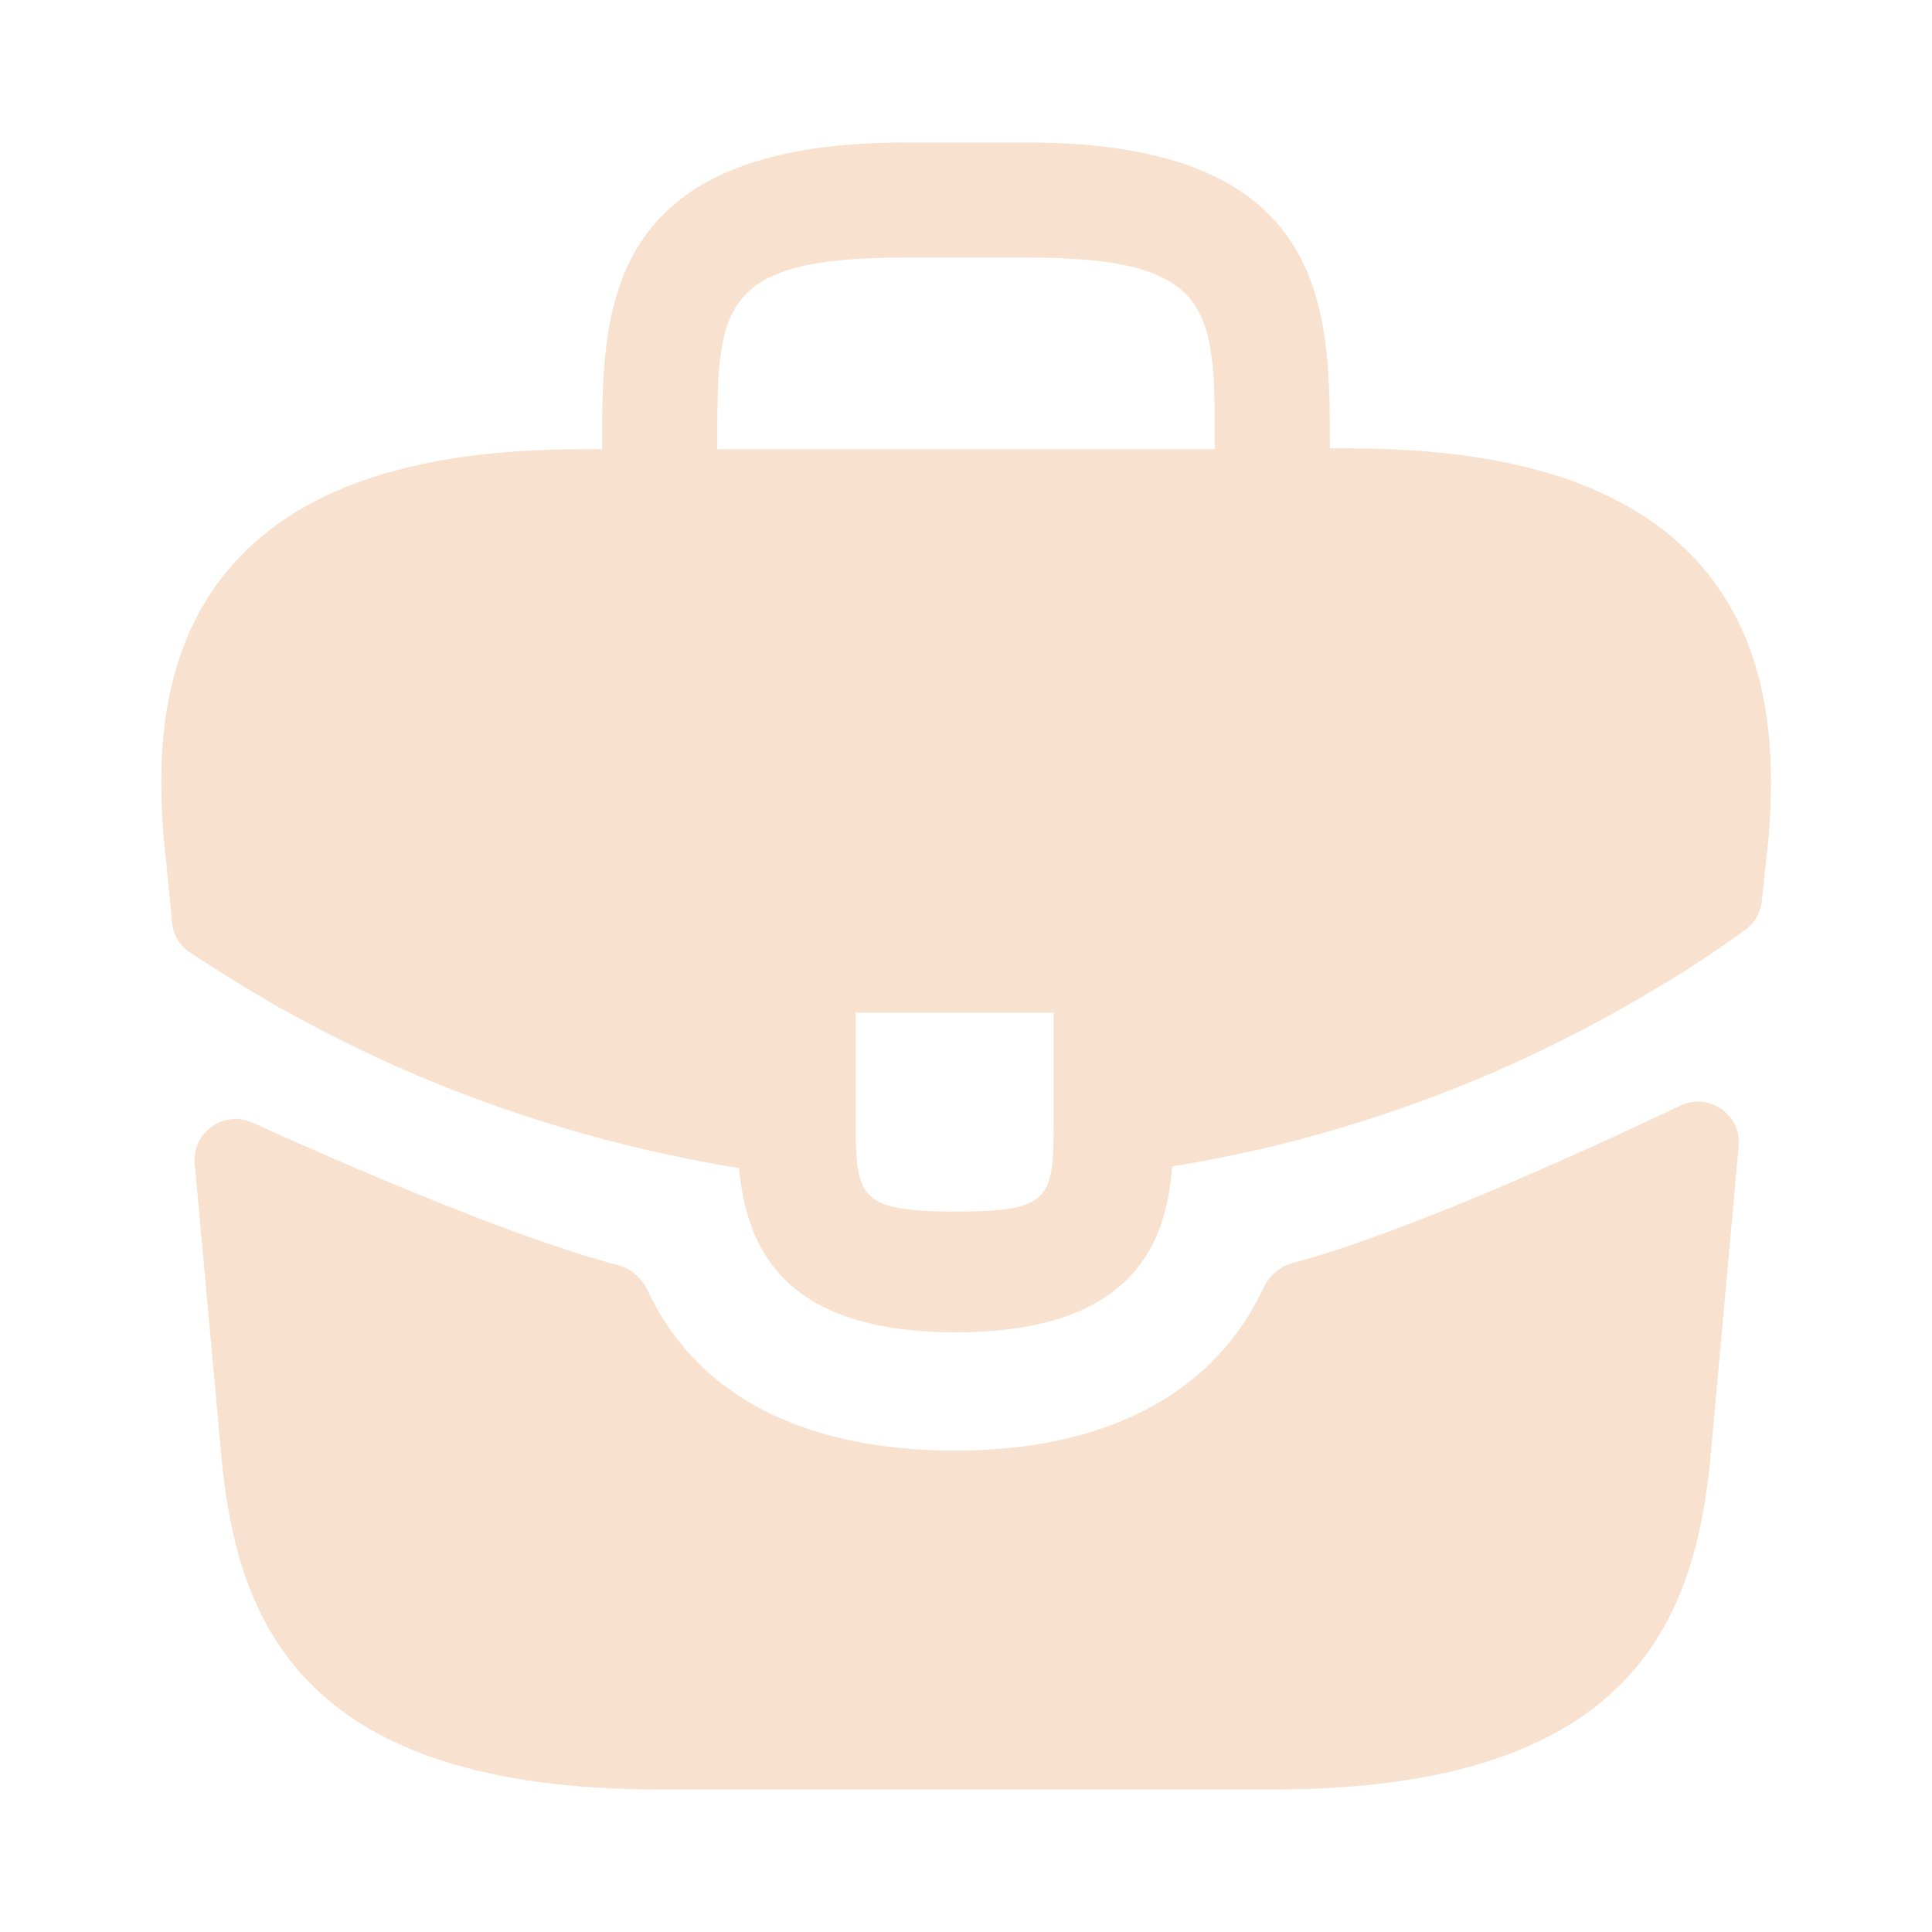 <?xml version="1.0" encoding="UTF-8"?> <svg xmlns="http://www.w3.org/2000/svg" width="34" height="34" viewBox="0 0 34 34" fill="none"><path d="M29.878 9.888C28.673 8.557 26.662 7.891 23.743 7.891H23.403V7.834C23.403 5.454 23.403 2.508 18.077 2.508H15.923C10.597 2.508 10.597 5.468 10.597 7.834V7.905H10.257C7.324 7.905 5.327 8.571 4.123 9.903C2.72 11.461 2.763 13.558 2.904 14.988L2.918 15.088L3.028 16.24C3.048 16.452 3.163 16.643 3.341 16.76C3.681 16.983 4.249 17.349 4.59 17.538C4.788 17.666 5.001 17.779 5.213 17.893C7.636 19.224 10.299 20.117 13.005 20.556C13.133 21.888 13.713 23.446 16.816 23.446C19.918 23.446 20.528 21.902 20.627 20.528C23.517 20.06 26.308 19.054 28.829 17.581C28.914 17.538 28.971 17.496 29.042 17.453C29.604 17.136 30.187 16.744 30.718 16.361C30.878 16.245 30.981 16.067 31.003 15.871L31.025 15.668L31.096 15.003C31.11 14.918 31.11 14.847 31.124 14.748C31.238 13.317 31.209 11.362 29.878 9.888ZM18.544 19.593C18.544 21.094 18.544 21.321 16.802 21.321C15.059 21.321 15.059 21.052 15.059 19.607V17.822H18.544V19.593ZM12.623 7.891V7.834C12.623 5.426 12.623 4.533 15.923 4.533H18.077C21.378 4.533 21.378 5.44 21.378 7.834V7.905H12.623V7.891Z" fill="#F8E2CF"></path><path d="M29.571 19.457C30.072 19.218 30.649 19.615 30.598 20.168L30.09 25.769C29.792 28.602 28.631 31.492 22.397 31.492H11.602C5.369 31.492 4.207 28.602 3.91 25.783L3.427 20.474C3.378 19.928 3.941 19.531 4.441 19.757C6.055 20.488 9.035 21.783 10.875 22.265C11.108 22.326 11.296 22.493 11.398 22.711C12.258 24.55 14.123 25.528 16.816 25.528C19.482 25.528 21.371 24.512 22.233 22.669C22.335 22.45 22.524 22.284 22.757 22.223C24.711 21.708 27.883 20.26 29.571 19.457Z" fill="#F8E2CF"></path></svg> 